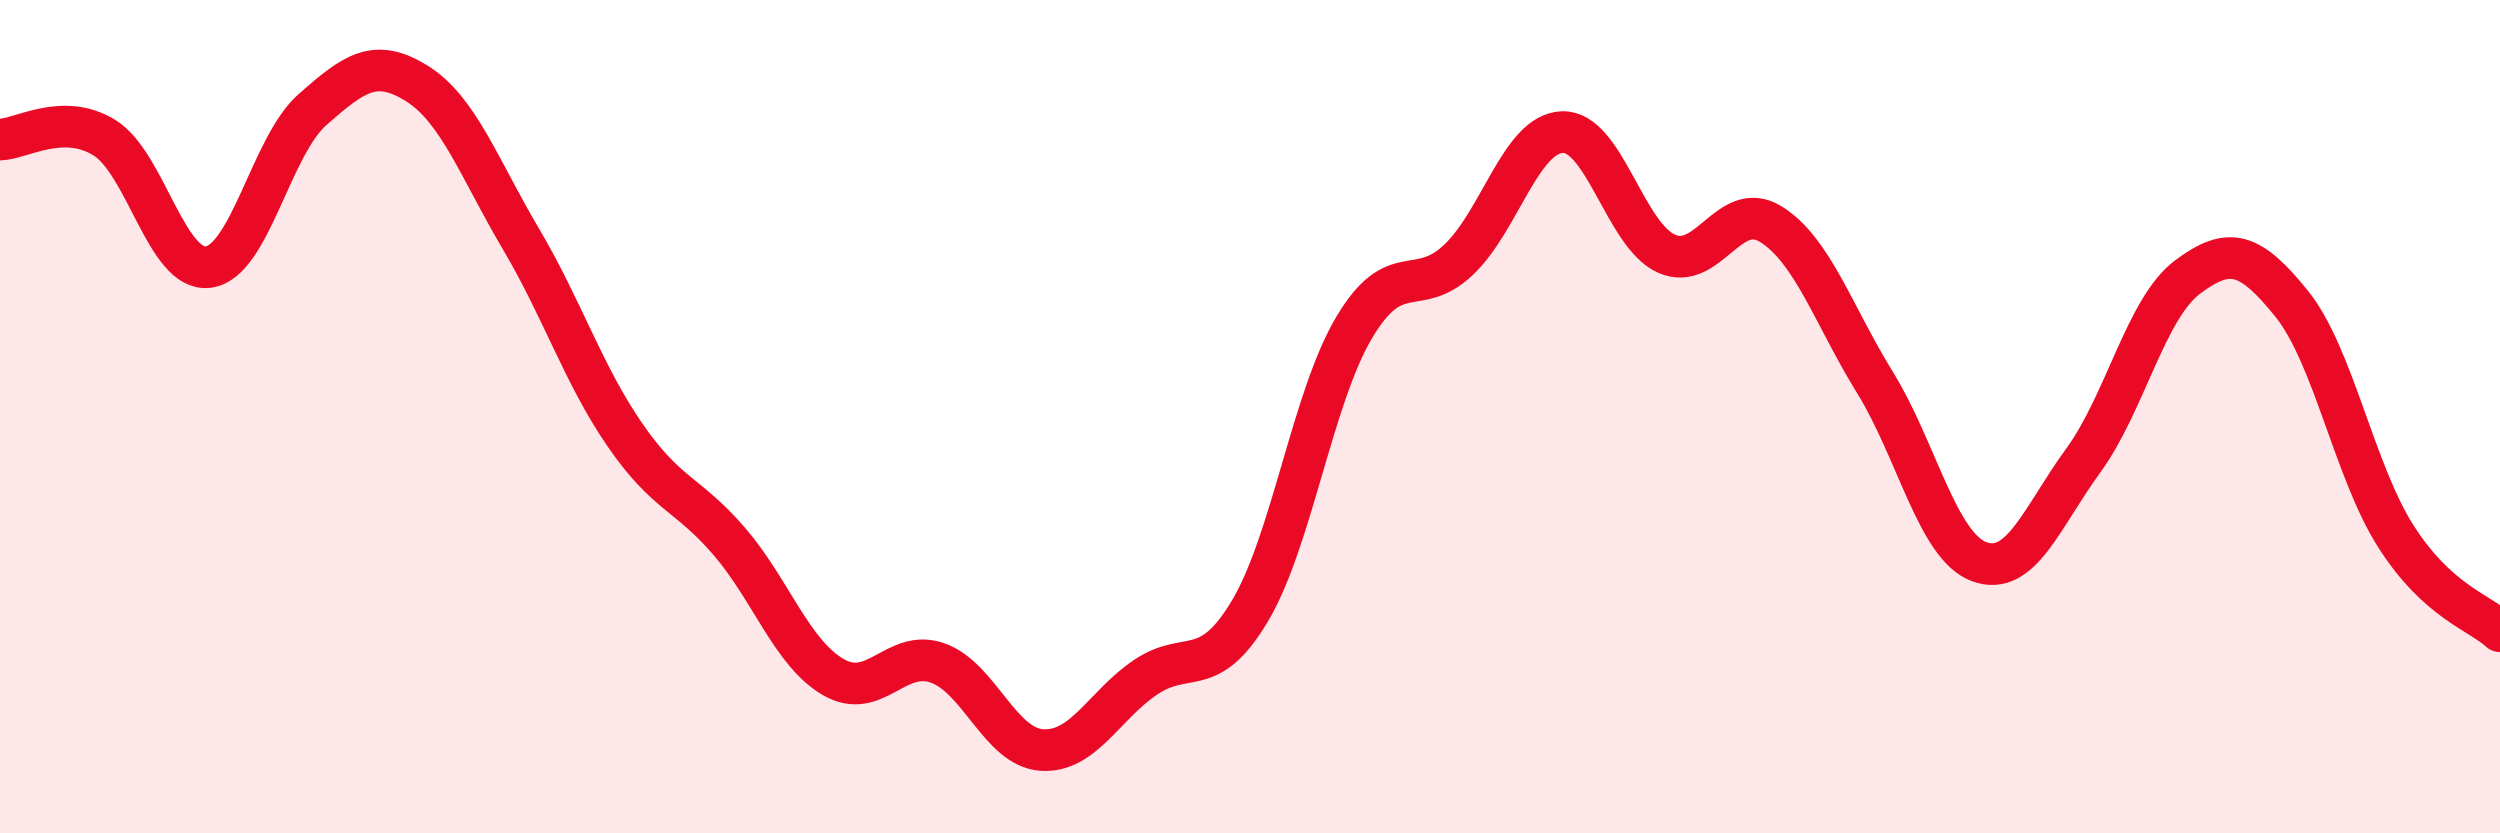 
    <svg width="60" height="20" viewBox="0 0 60 20" xmlns="http://www.w3.org/2000/svg">
      <path
        d="M 0,3.35 C 0.5,3.34 1.5,2.69 2.5,3.3 C 3.5,3.91 4,6.54 5,6.41 C 6,6.28 6.5,3.51 7.5,2.63 C 8.5,1.75 9,1.38 10,2 C 11,2.62 11.5,4.04 12.5,5.73 C 13.5,7.42 14,8.99 15,10.44 C 16,11.89 16.5,11.83 17.5,12.99 C 18.5,14.15 19,15.67 20,16.25 C 21,16.83 21.5,15.56 22.5,15.91 C 23.5,16.26 24,17.93 25,18 C 26,18.07 26.5,16.92 27.5,16.25 C 28.5,15.58 29,16.34 30,14.66 C 31,12.98 31.5,9.54 32.5,7.86 C 33.5,6.18 34,7.18 35,6.24 C 36,5.3 36.5,3.2 37.5,3.17 C 38.5,3.14 39,5.65 40,6.09 C 41,6.53 41.5,4.76 42.5,5.38 C 43.5,6 44,7.56 45,9.18 C 46,10.8 46.5,13.11 47.5,13.48 C 48.5,13.85 49,12.42 50,11.05 C 51,9.68 51.5,7.4 52.5,6.65 C 53.5,5.9 54,6.05 55,7.29 C 56,8.53 56.5,11.3 57.5,12.87 C 58.5,14.44 59.5,14.69 60,15.15L60 20L0 20Z"
        fill="#EB0A25"
        opacity="0.1"
        stroke-linecap="round"
        stroke-linejoin="round"
      />
      <path
        d="M 0,3.35 C 0.5,3.34 1.5,2.69 2.5,3.3 C 3.5,3.91 4,6.54 5,6.41 C 6,6.28 6.5,3.51 7.5,2.63 C 8.5,1.75 9,1.38 10,2 C 11,2.62 11.5,4.04 12.5,5.73 C 13.5,7.42 14,8.99 15,10.44 C 16,11.89 16.5,11.83 17.5,12.99 C 18.5,14.15 19,15.67 20,16.25 C 21,16.83 21.5,15.56 22.5,15.91 C 23.5,16.26 24,17.93 25,18 C 26,18.07 26.5,16.92 27.5,16.25 C 28.5,15.58 29,16.34 30,14.66 C 31,12.98 31.5,9.54 32.5,7.86 C 33.5,6.18 34,7.18 35,6.24 C 36,5.3 36.5,3.2 37.5,3.17 C 38.5,3.14 39,5.65 40,6.09 C 41,6.53 41.5,4.76 42.5,5.38 C 43.5,6 44,7.56 45,9.18 C 46,10.8 46.5,13.11 47.5,13.48 C 48.5,13.85 49,12.42 50,11.05 C 51,9.68 51.5,7.4 52.5,6.65 C 53.5,5.9 54,6.05 55,7.29 C 56,8.53 56.5,11.3 57.5,12.87 C 58.5,14.44 59.5,14.69 60,15.15"
        stroke="#EB0A25"
        stroke-width="1"
        fill="none"
        stroke-linecap="round"
        stroke-linejoin="round"
      />
    </svg>
  